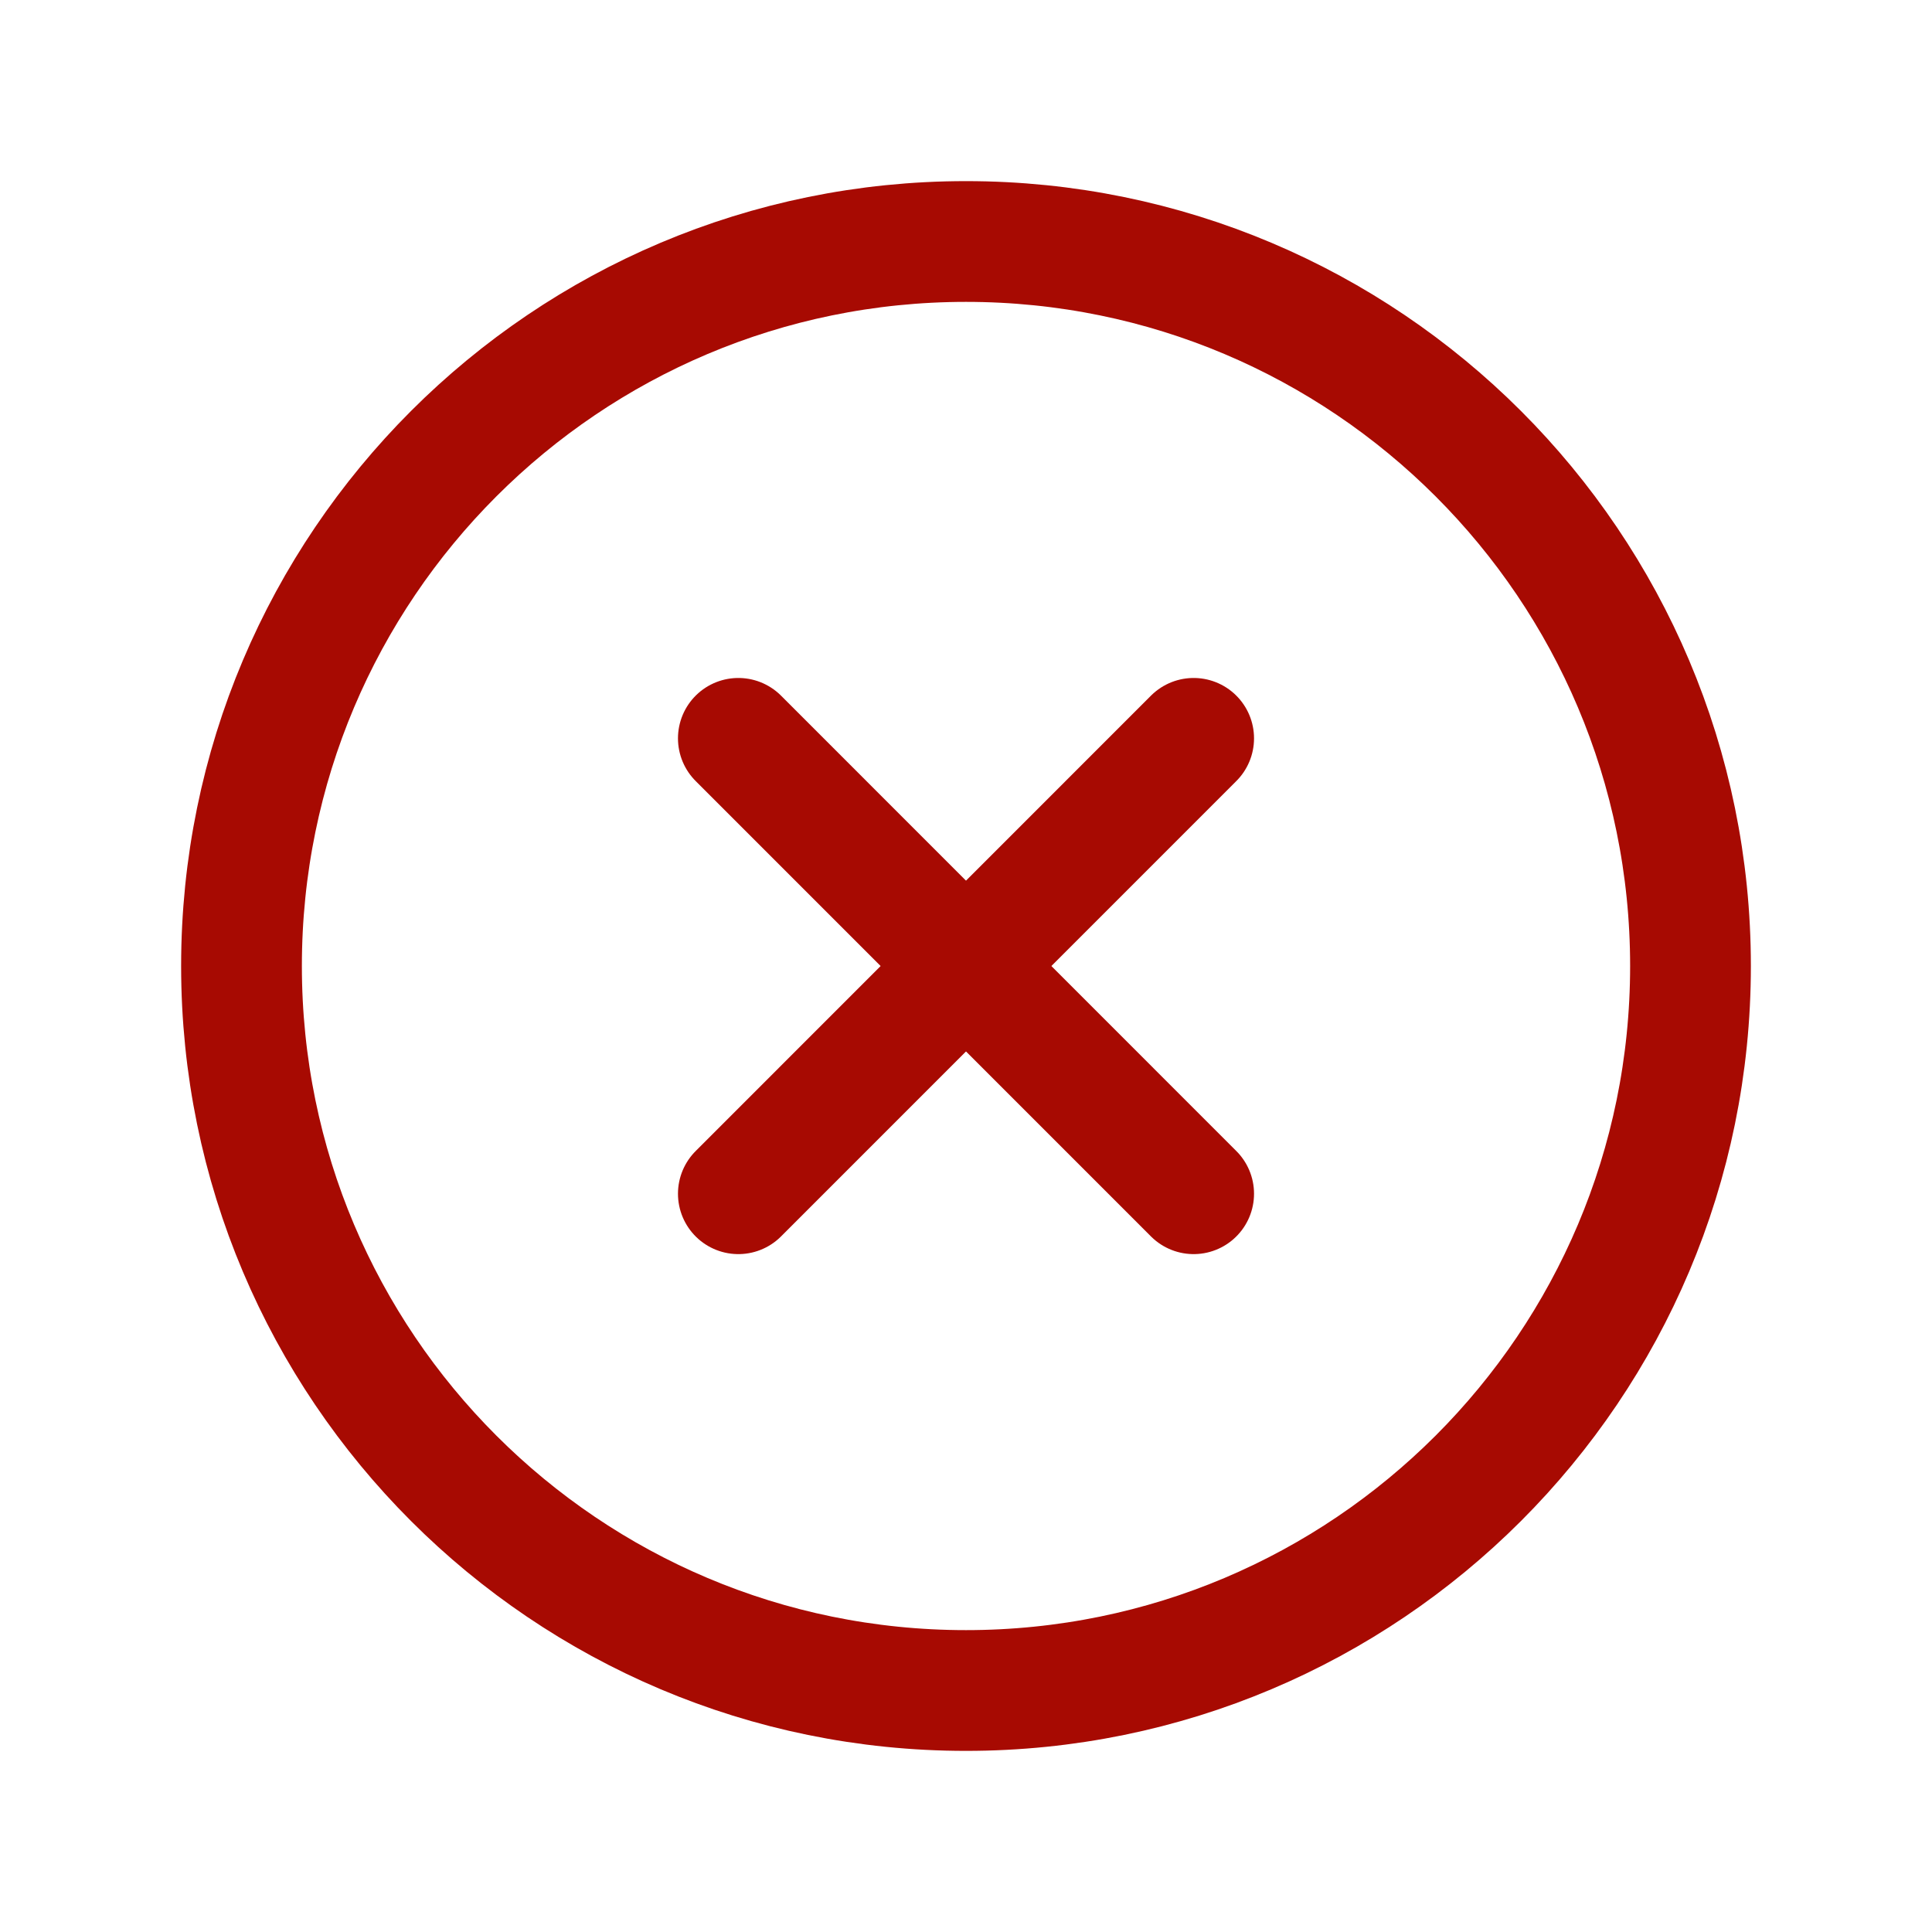 <svg width="24" height="24" viewBox="0 0 24 24" fill="none" xmlns="http://www.w3.org/2000/svg">
<path d="M14.828 9.172L9.172 14.829" stroke="#A70A02" stroke-width="1.5" stroke-linecap="round" stroke-linejoin="round"/>
<path d="M14.828 14.829L9.172 9.172" stroke="#A70A02" stroke-width="1.5" stroke-linecap="round" stroke-linejoin="round"/>
<path fill-rule="evenodd" clip-rule="evenodd" d="M12 21V21C7.029 21 3 16.971 3 12V12C3 7.029 7.029 3 12 3V3C16.971 3 21 7.029 21 12V12C21 16.971 16.971 21 12 21Z" stroke="#A70A02" stroke-width="1.5" stroke-linecap="round" stroke-linejoin="round"/>
</svg>

